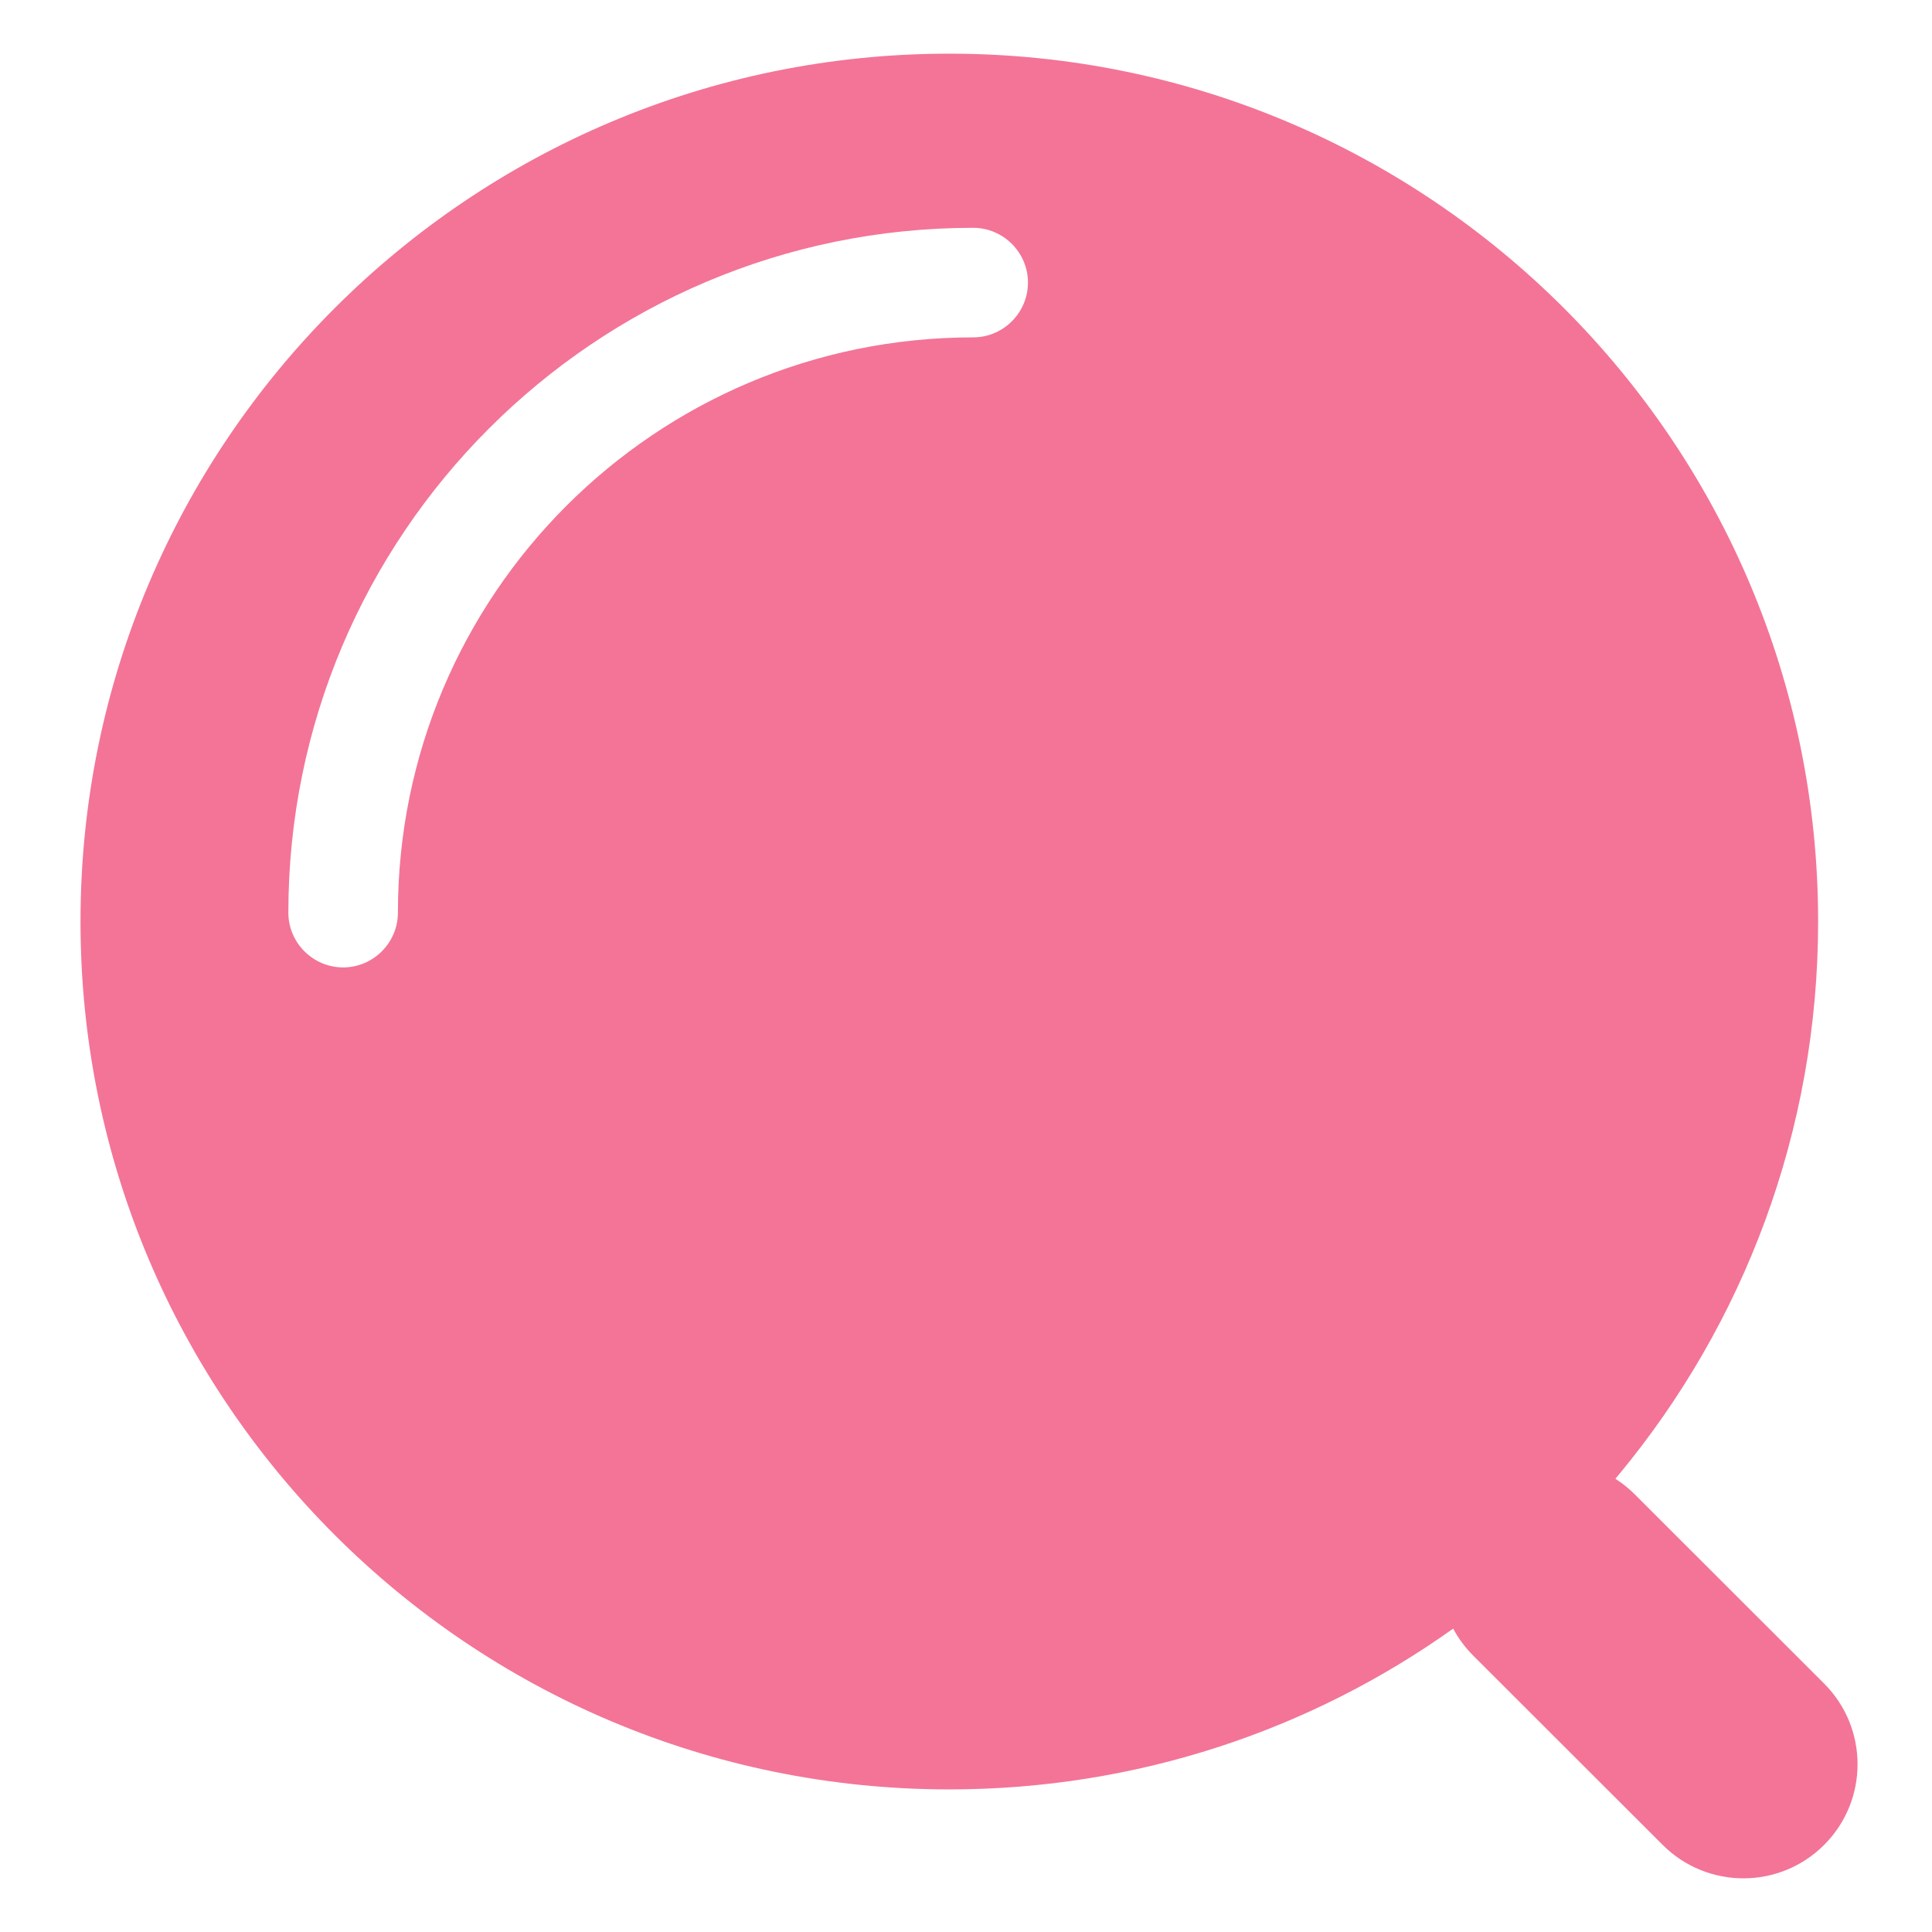 <?xml version="1.0" encoding="UTF-8"?>
<svg width="72px" height="72px" viewBox="0 0 72 72" version="1.1" xmlns="http://www.w3.org/2000/svg" xmlns:xlink="http://www.w3.org/1999/xlink">
    <title>编组 33</title>
    <defs>
        <linearGradient x1="97.425%" y1="50%" x2="10.017%" y2="0%" id="linearGradient-1">
            <stop stop-color="#EE396B" offset="0%"></stop>
            <stop stop-color="#EE396B" offset="48.542%"></stop>
            <stop stop-color="#FF6590" offset="100%"></stop>
        </linearGradient>
    </defs>
    <g id="PC" stroke="none" stroke-width="1" fill="none" fill-rule="evenodd">
        <g id="首页" transform="translate(-310, -2474)">
            <g id="编组-19备份-2" transform="translate(310, 2444)">
                <g id="编组-33" transform="translate(0, 30)">
                    <rect id="矩形" x="0" y="0" width="72" height="72"></rect>
                    <g id="搜索" opacity="0.7" transform="translate(3, 2)" fill="#EE396B" fill-rule="nonzero">
                        <path d="M32.378,0 C50.26,0 64.756,14.48 64.756,32.343 C64.756,40.169 61.973,47.346 57.342,52.94 L57.201,53.109 L57.251,53.142 C57.491,53.3 57.714,53.482 57.917,53.685 L64.98,60.742 C66.64,62.401 66.641,65.092 64.982,66.752 L64.98,66.754 C63.319,68.415 60.626,68.415 58.964,66.755 L51.901,59.698 C51.604,59.402 51.353,59.063 51.155,58.694 C45.86,62.467 39.378,64.686 32.378,64.686 C14.496,64.686 0,50.205 0,32.343 C0,14.48 14.496,0 32.378,0 Z M33.267,6.49 C19.179,6.49 7.746,17.923 7.746,32.011 C7.746,33.134 8.664,34.053 9.787,34.053 C10.91,34.053 11.829,33.134 11.829,32.011 C11.829,20.169 21.425,10.573 33.267,10.573 C34.39,10.573 35.309,9.654 35.309,8.531 C35.309,7.408 34.39,6.49 33.267,6.49 Z" id="形状"></path>
                    </g>
                </g>
            </g>
        </g>
    </g>
</svg>